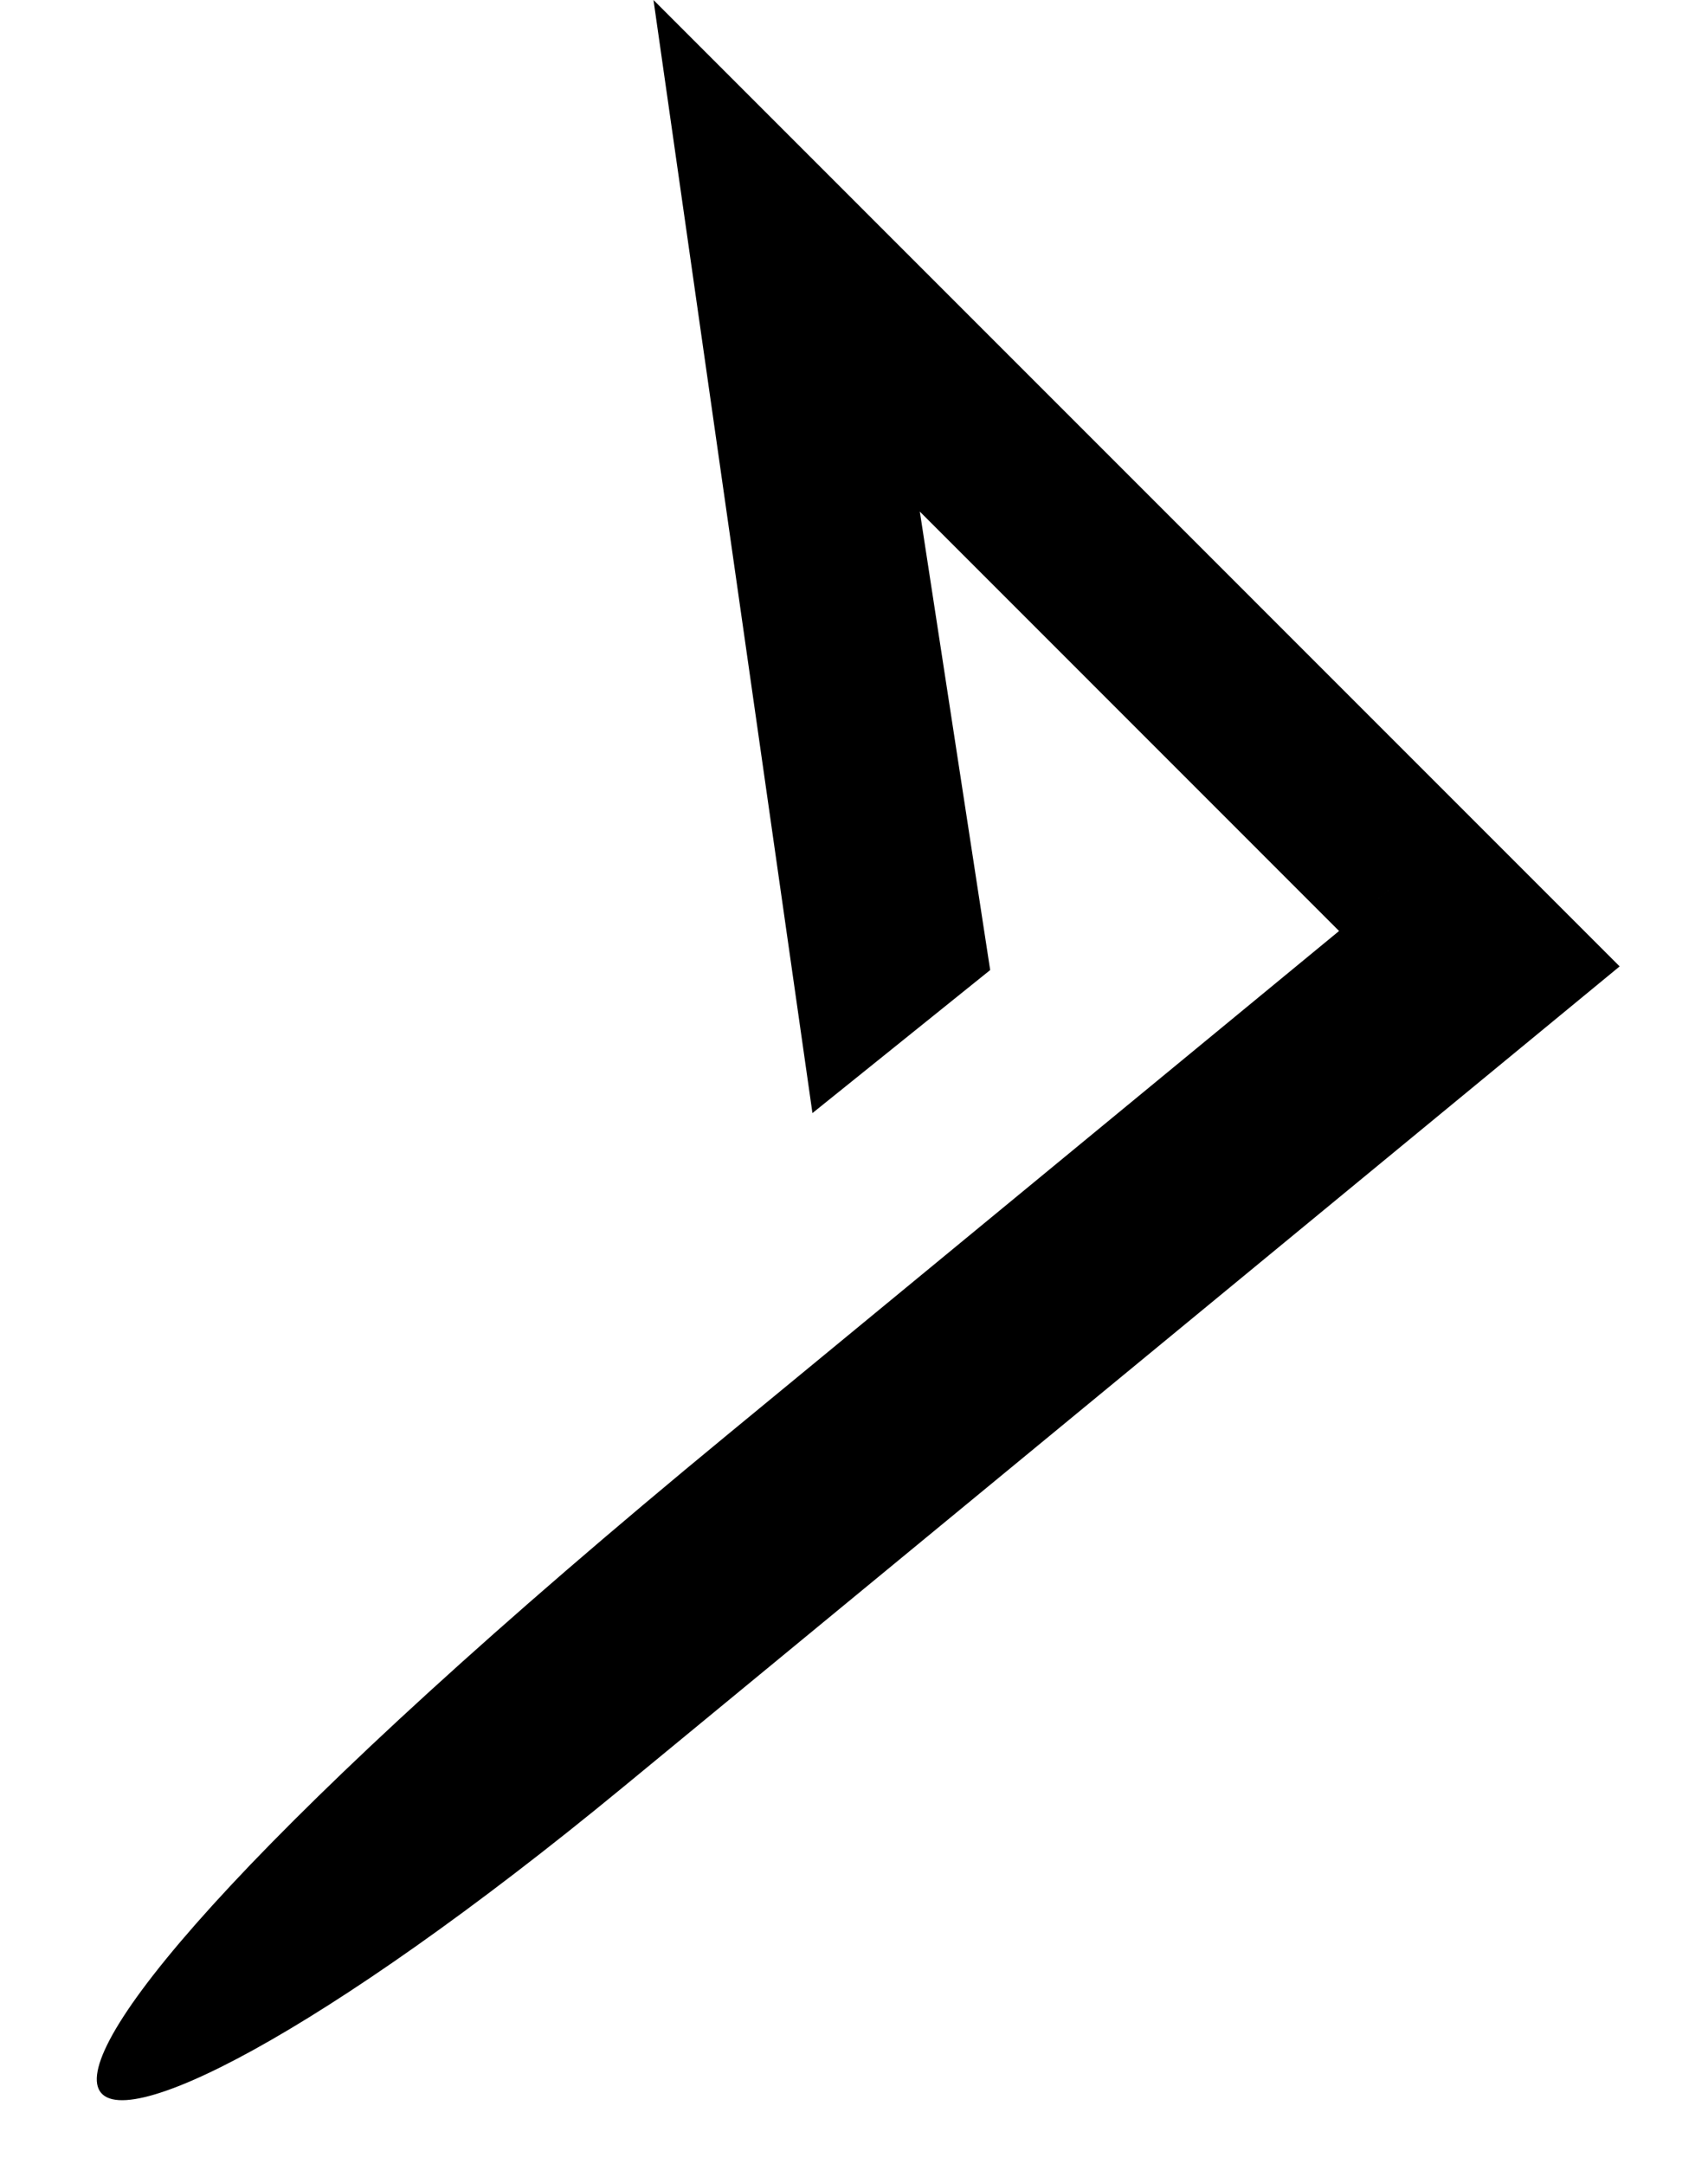 <svg width="15" height="19" viewBox="0 0 15 19" fill="none" xmlns="http://www.w3.org/2000/svg">
<path d="M5.473 15.692C10.765 11.334 14.224 8.486 14.224 8.486L5.739 0L7.135 9.774L8.696 8.518L8.078 4.492L11.76 8.175C11.76 8.175 14.626 5.815 6.39 12.597C-1.847 19.38 0.182 20.049 5.473 15.692Z" fill="black"/>
</svg>
